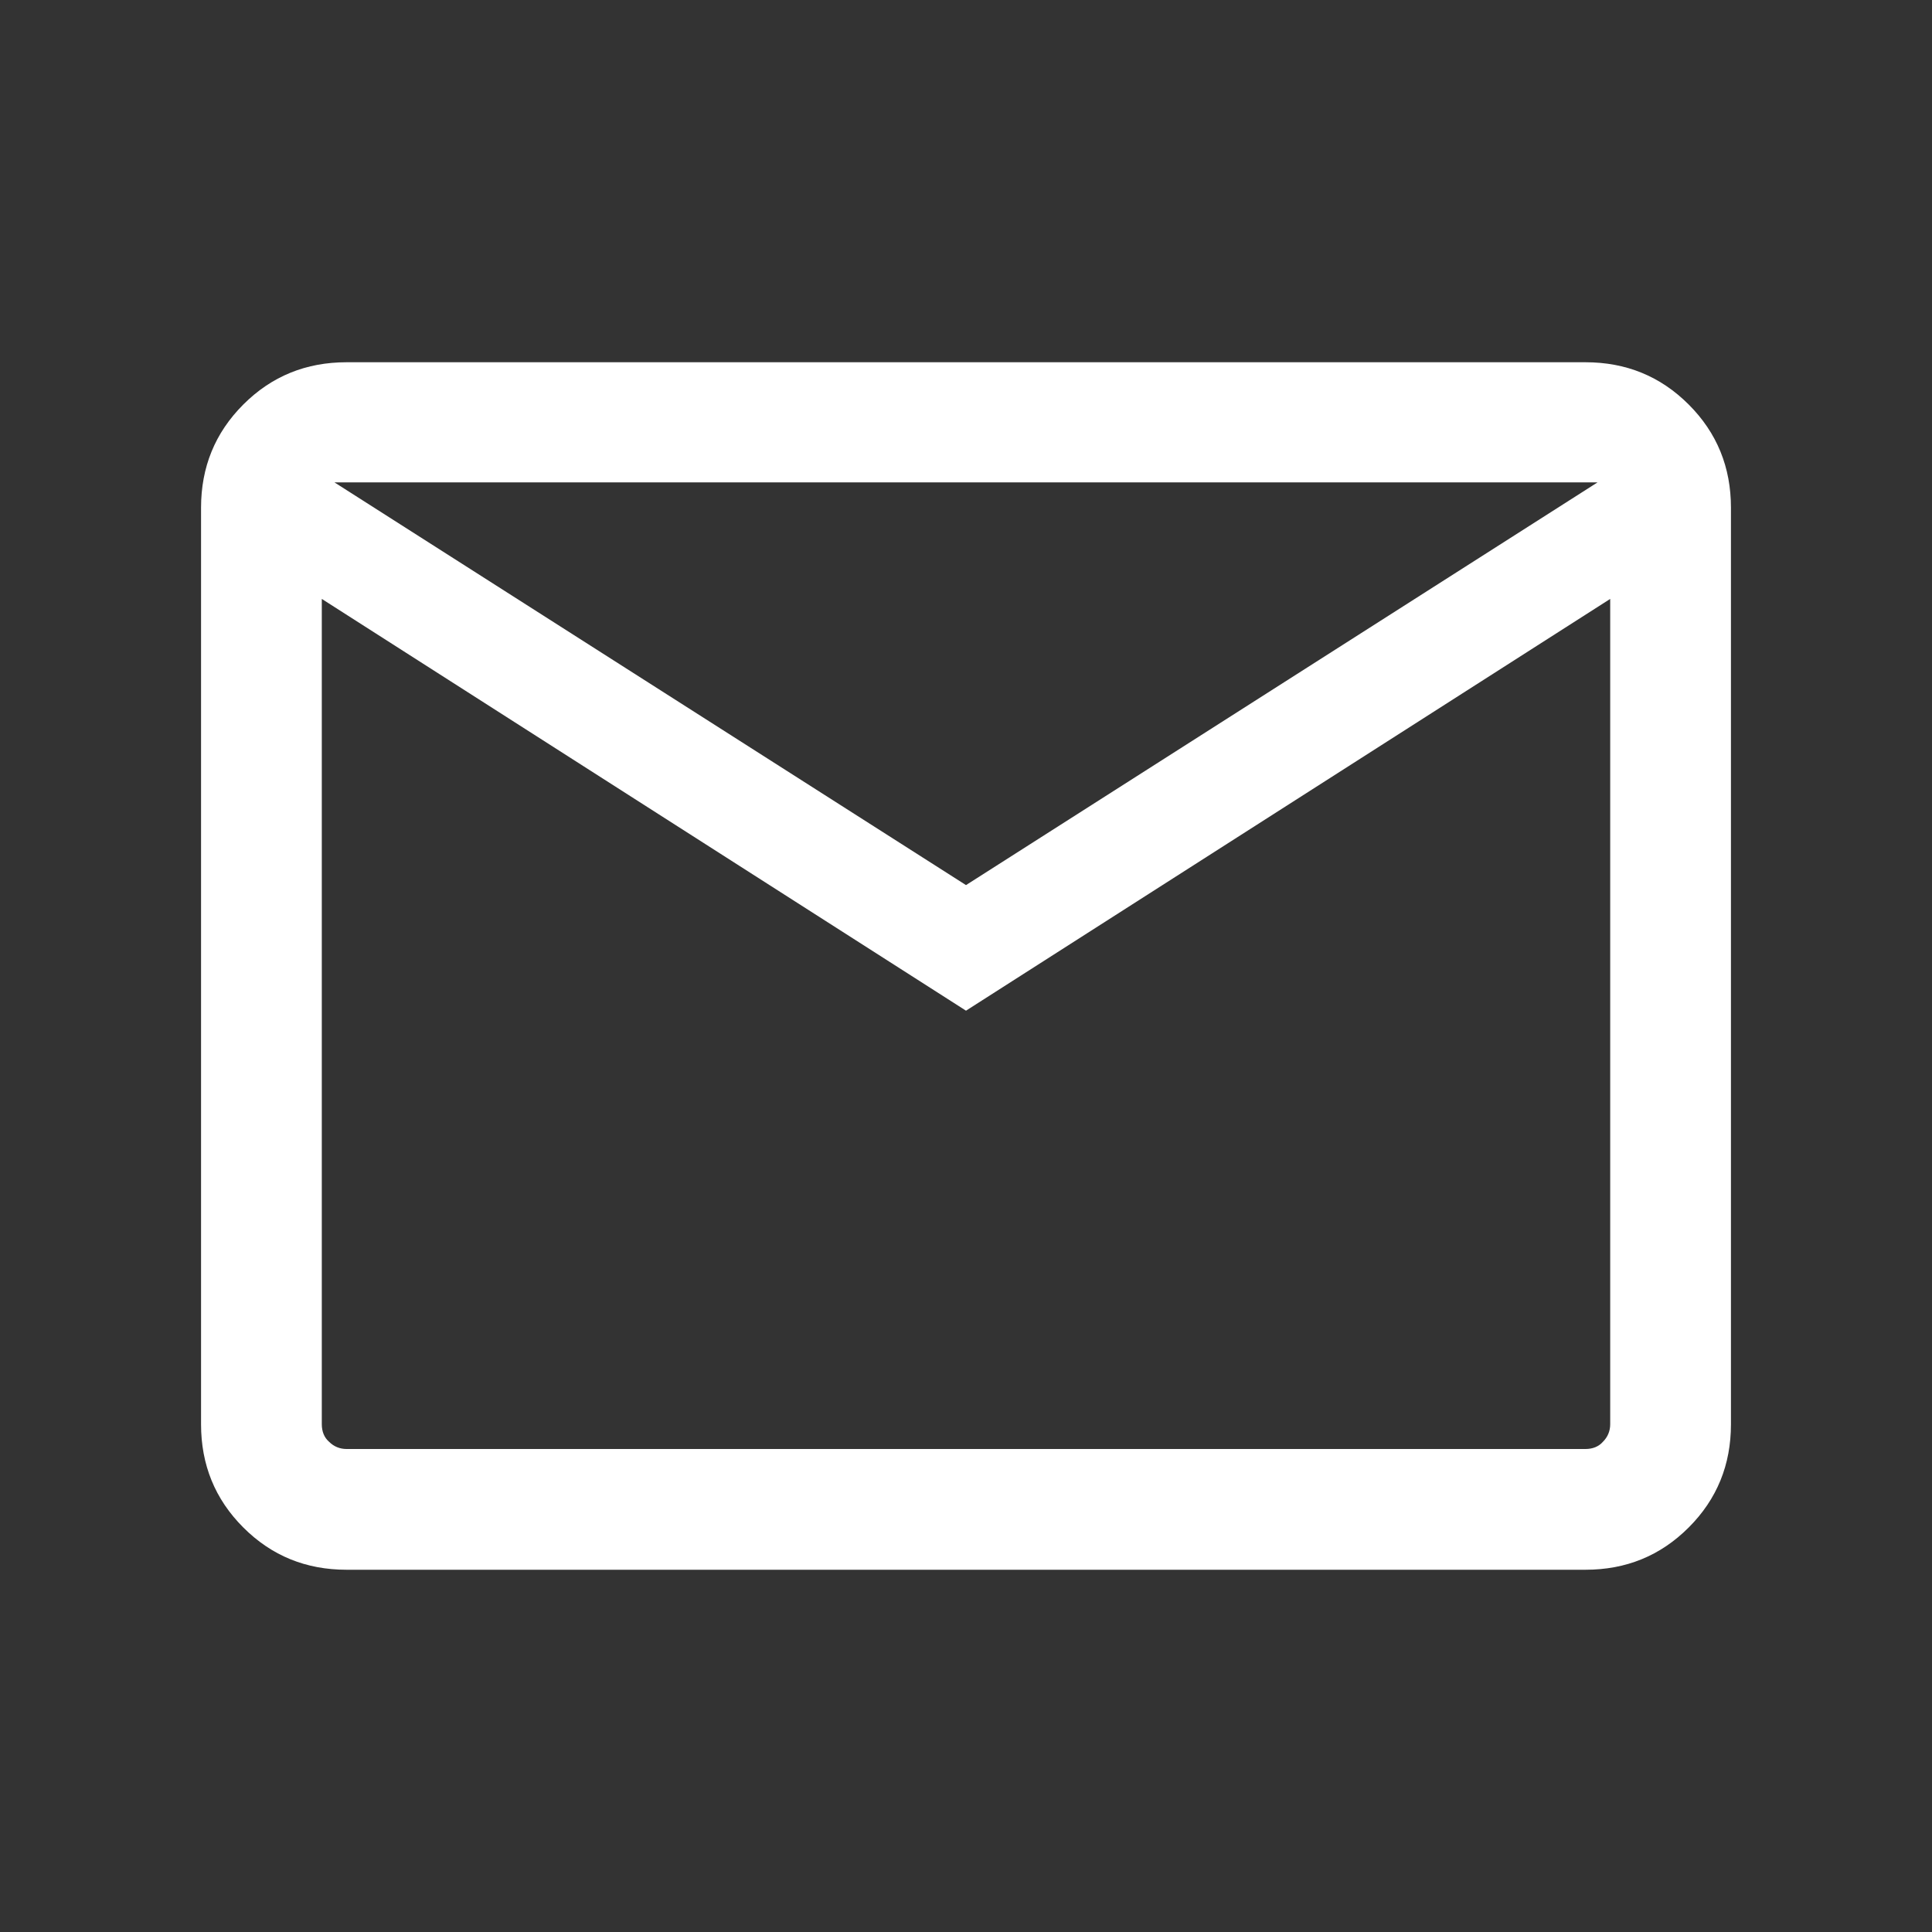 <?xml version="1.0" encoding="UTF-8"?><svg xmlns="http://www.w3.org/2000/svg" viewBox="0 0 32 32"><rect x="0" y="0" width="32" height="32" fill="#333333" stroke="none"/><defs><style>.d{fill:none;}.e{fill:#fff;}</style></defs><g id="a"/><g id="b"><g id="c"><g><path class="e" d="M5.74,26c-.67,0-1.24-.23-1.71-.7-.47-.47-.7-1.04-.7-1.71V8.41c0-.67,.23-1.24,.7-1.71s1.04-.7,1.71-.7H26.26c.67,0,1.24,.23,1.71,.7s.7,1.04,.7,1.71v15.18c0,.67-.23,1.24-.7,1.71s-1.04,.7-1.71,.7H5.74Zm10.26-9.26L5.33,9.92v13.67c0,.12,.04,.22,.12,.29,.08,.08,.18,.12,.29,.12H26.26c.12,0,.22-.04,.29-.12,.08-.08,.12-.18,.12-.29V9.92l-10.67,6.82Zm0-2.08l10.46-6.67H5.54l10.46,6.67ZM5.33,9.92v13.67c0,.12,.04,.22,.12,.29,.08,.08,.18,.12,.29,.12h-.41V9.92Z"/><rect class="d" width="32" height="32"/></g></g></g></svg>